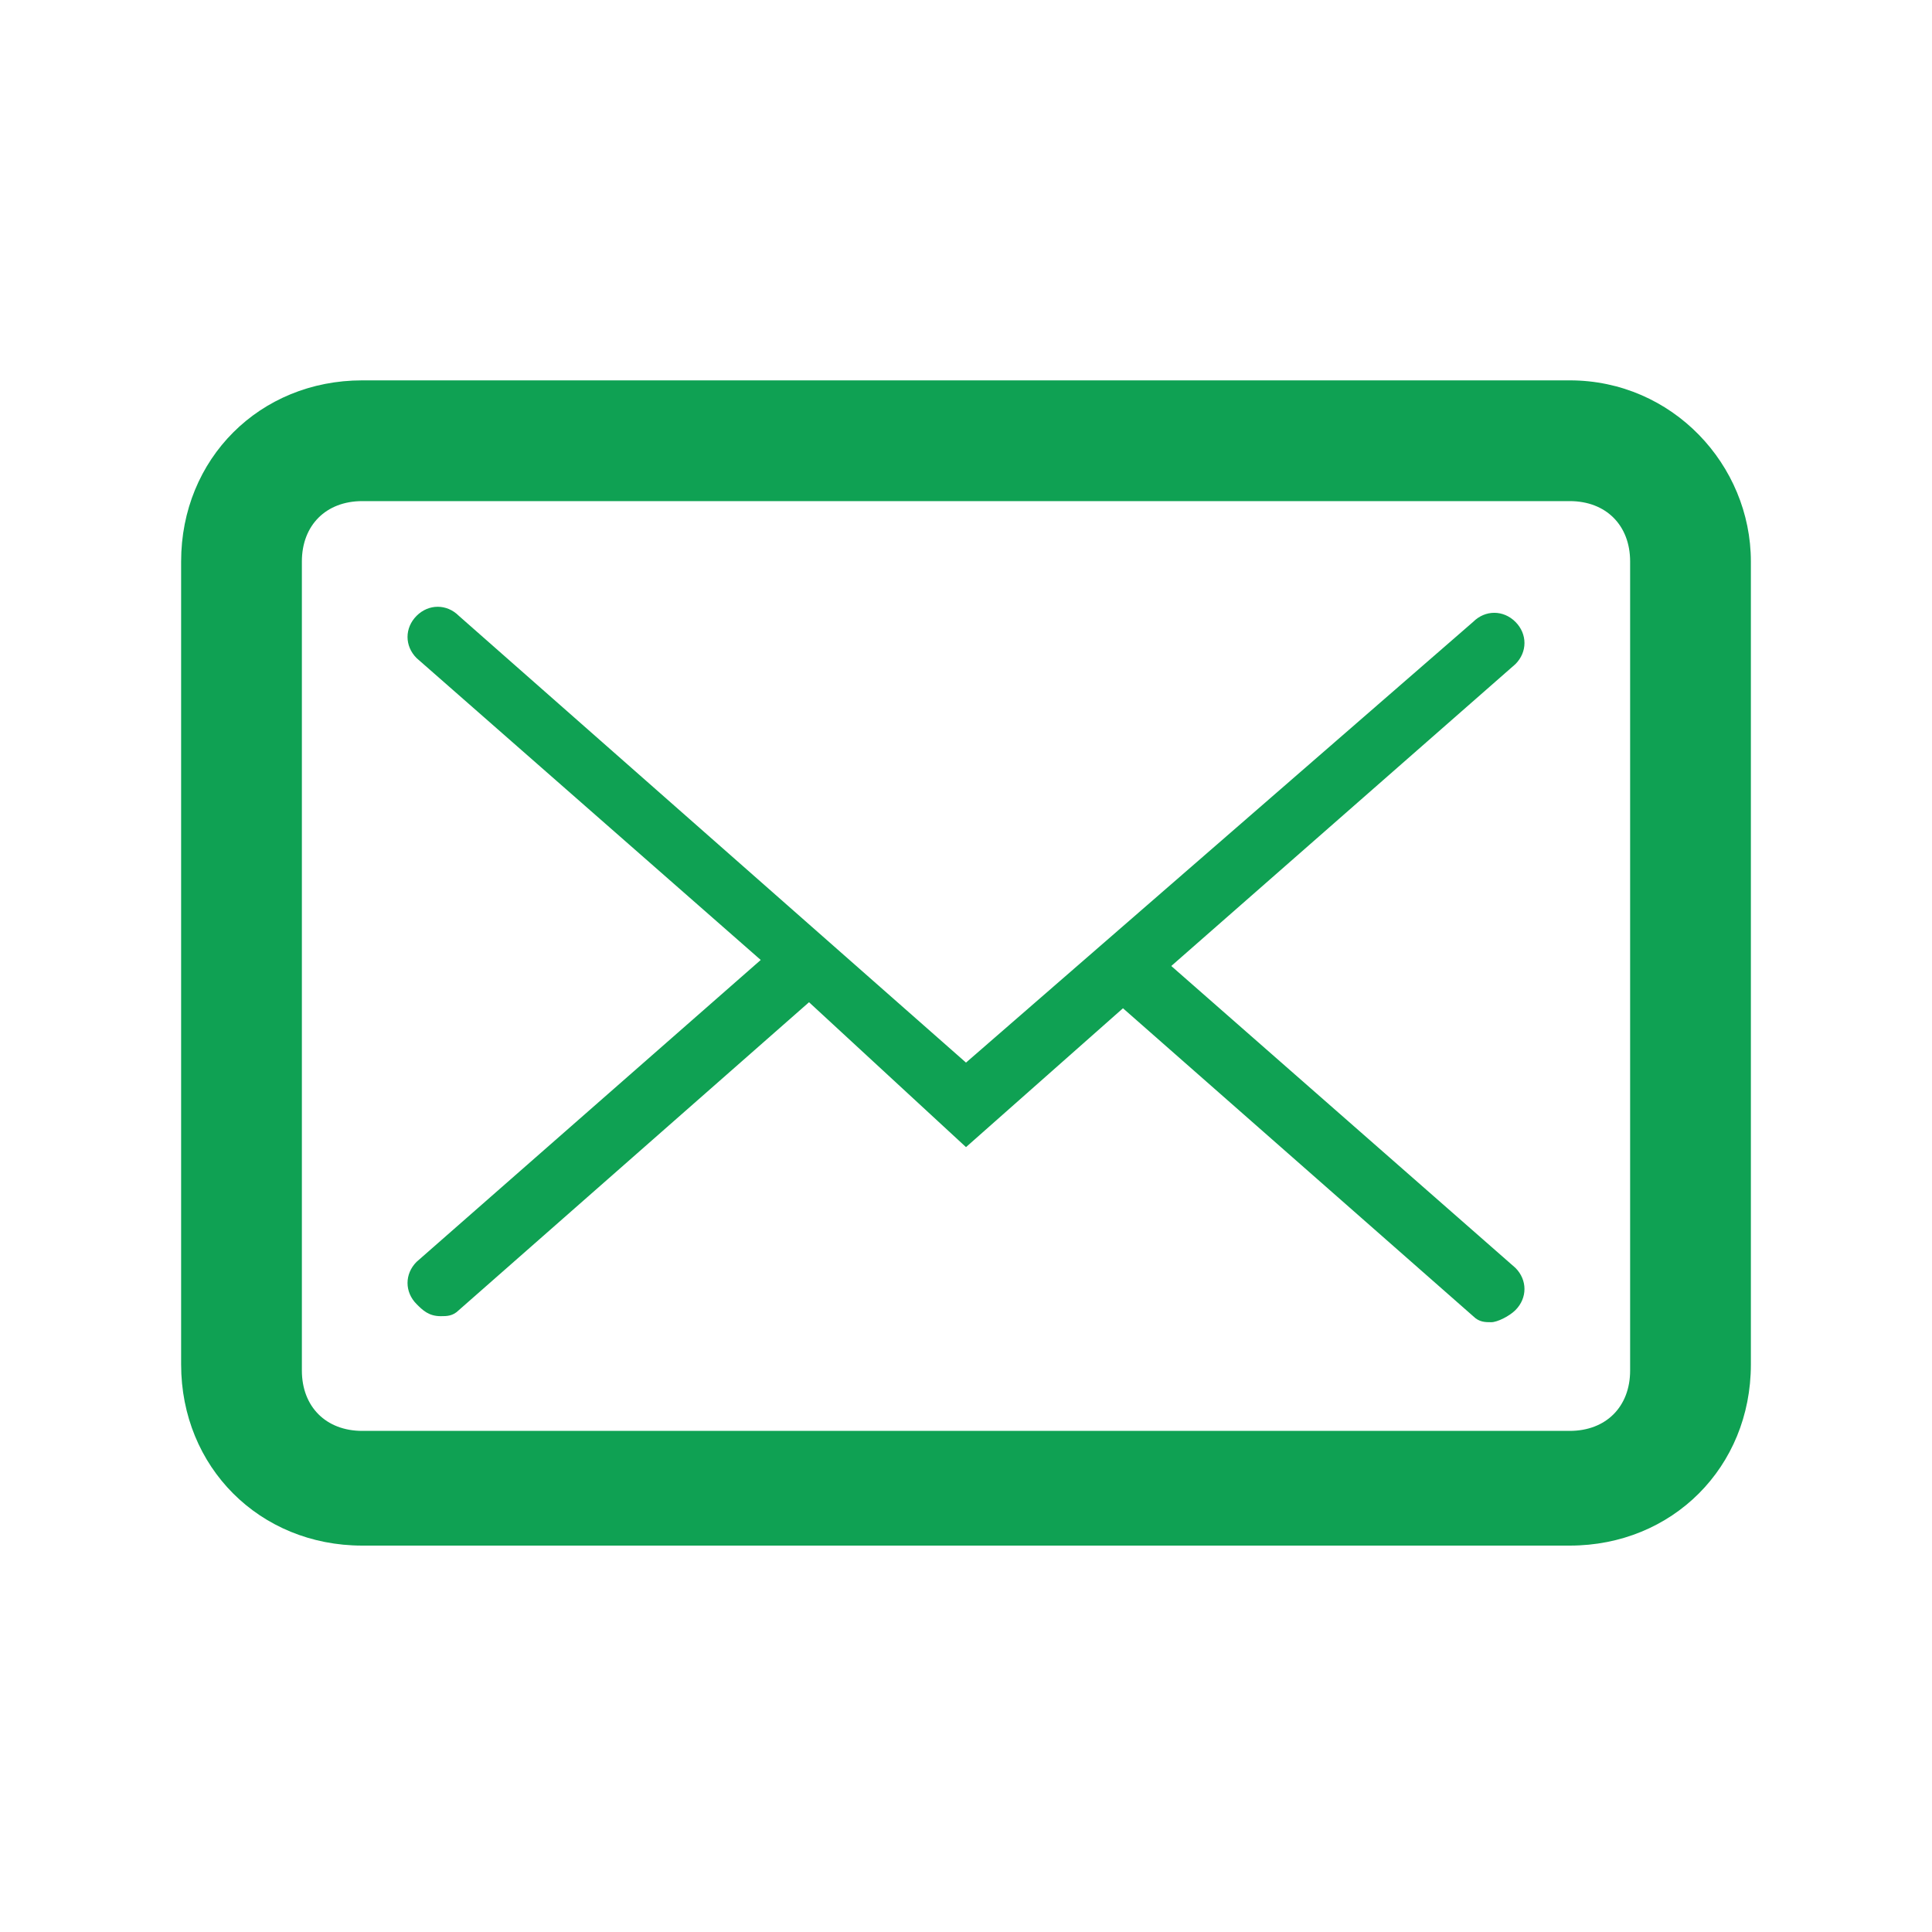 <?xml version="1.0" encoding="utf-8"?>
<!-- Generator: Adobe Illustrator 24.1.2, SVG Export Plug-In . SVG Version: 6.00 Build 0)  -->
<svg version="1.1" id="圖層_1" xmlns="http://www.w3.org/2000/svg" xmlns:xlink="http://www.w3.org/1999/xlink" x="0px" y="0px"
	 viewBox="0 0 32 32" style="enable-background:new 0 0 32 32;" xml:space="preserve">
<style type="text/css">
	.st0{fill:#0FA153;}
</style>
<g>
	<path class="st0" d="M26,6.3H6c-1.7,0-3,1.3-3,3v13.3c0,1.7,1.3,3,3,3h20c1.7,0,3-1.3,3-3V9.3C29,7.7,27.7,6.3,26,6.3z M27,22.7
		c0,0.6-0.4,1-1,1H6c-0.6,0-1-0.4-1-1V9.3c0-0.6,0.4-1,1-1h20c0.6,0,1,0.4,1,1V22.7z"/>
	<path class="st0" d="M25.1,10.3c-0.2-0.2-0.5-0.2-0.7,0L16,17.6l-8.4-7.4c-0.2-0.2-0.5-0.2-0.7,0c-0.2,0.2-0.2,0.5,0,0.7l5.7,5
		l-5.7,5c-0.2,0.2-0.2,0.5,0,0.7c0.1,0.1,0.2,0.2,0.4,0.2c0.1,0,0.2,0,0.3-0.1l5.8-5.1L16,19l2.6-2.3l5.8,5.1
		c0.1,0.1,0.2,0.1,0.3,0.1c0.1,0,0.3-0.1,0.4-0.2c0.2-0.2,0.2-0.5,0-0.7l-5.7-5l5.7-5C25.3,10.8,25.3,10.5,25.1,10.3z"/>
</g>
</svg>
